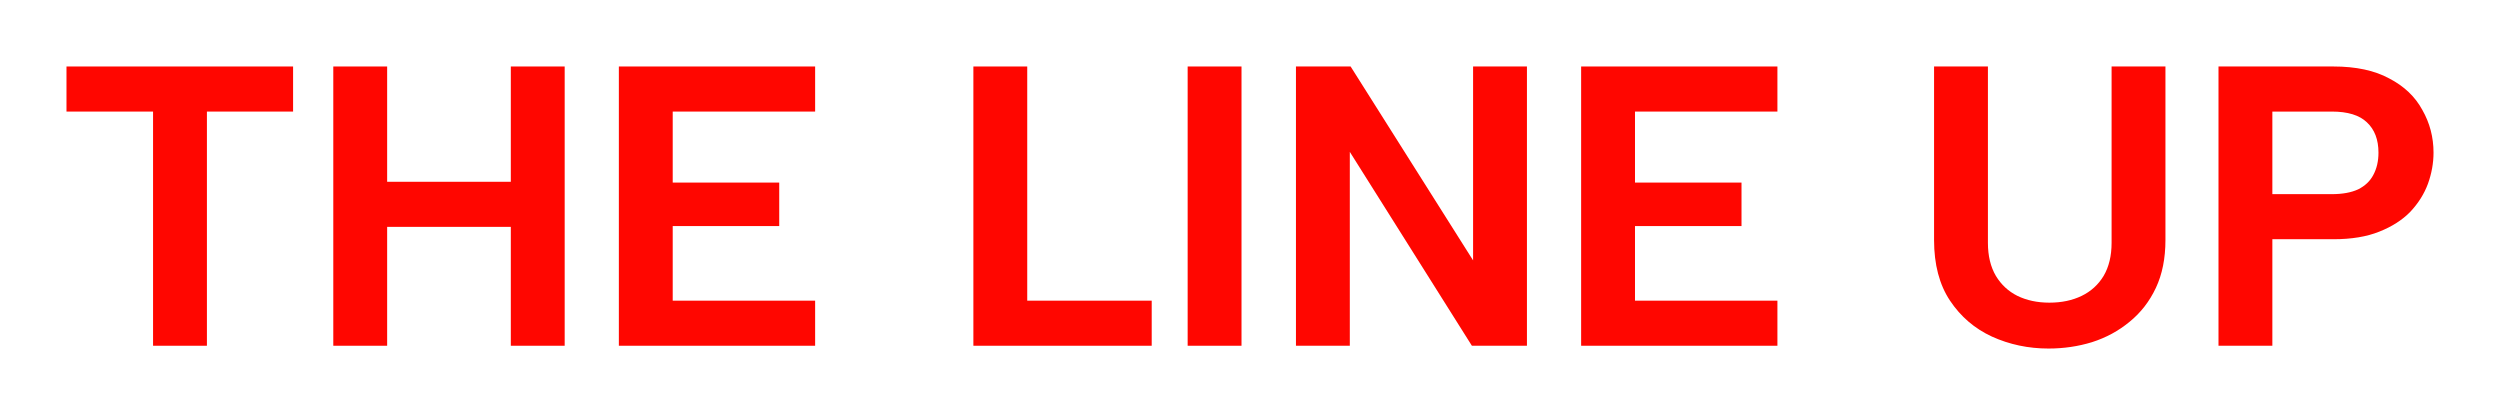 <svg width="376" height="63" viewBox="0 0 376 63" fill="none" xmlns="http://www.w3.org/2000/svg">
<g filter="url(#filter0_d_794_5539)">
<path d="M350.702 29.2C352.302 29.2 353.622 28.96 354.662 28.48C355.702 27.96 356.462 27.24 356.942 26.32C357.462 25.36 357.722 24.24 357.722 22.96C357.722 21 357.142 19.48 355.982 18.4C354.862 17.32 353.102 16.78 350.702 16.78H341.762V29.2H350.702ZM366.002 22.96C366.002 24.52 365.722 26.08 365.162 27.64C364.602 29.16 363.722 30.56 362.522 31.84C361.322 33.08 359.762 34.08 357.842 34.84C355.962 35.6 353.662 35.98 350.942 35.98H341.762V52H333.662V10H350.942C354.342 10 357.142 10.6 359.342 11.8C361.582 12.96 363.242 14.54 364.322 16.54C365.442 18.5 366.002 20.64 366.002 22.96Z" fill="#FF0600"/>
</g>
<g filter="url(#filter1_d_794_5539)">
<path d="M290.883 10H298.983V36.52C298.983 38.48 299.383 40.14 300.183 41.5C300.983 42.82 302.063 43.82 303.423 44.5C304.823 45.18 306.423 45.52 308.223 45.52C310.063 45.52 311.683 45.18 313.083 44.5C314.483 43.82 315.583 42.82 316.383 41.5C317.183 40.14 317.583 38.48 317.583 36.52V10H325.683V36.1C325.683 38.86 325.203 41.26 324.243 43.3C323.283 45.34 321.963 47.04 320.283 48.4C318.643 49.76 316.763 50.78 314.643 51.46C312.563 52.1 310.383 52.42 308.103 52.42C305.063 52.42 302.223 51.82 299.583 50.62C296.983 49.42 294.883 47.62 293.283 45.22C291.683 42.82 290.883 39.78 290.883 36.1V10Z" fill="#FF0600"/>
</g>
<g filter="url(#filter2_d_794_5539)">
<path d="M267.323 16.78H245.903V27.46H261.923V34H245.903V45.22H267.323V52H237.803V10H267.323V16.78Z" fill="#FF0600"/>
</g>
<g filter="url(#filter3_d_794_5539)">
<path d="M229.652 10V52H221.372L203.012 22.84V52H194.912V10H203.132L221.552 39.16V10H229.652Z" fill="#FF0600"/>
</g>
<g filter="url(#filter4_d_794_5539)">
<path d="M178.623 10H186.723V52H178.623V10Z" fill="#FF0600"/>
</g>
<g filter="url(#filter5_d_794_5539)">
<path d="M154.496 10V45.22H173.216V52H146.396V10H154.496Z" fill="#FF0600"/>
</g>
<g filter="url(#filter6_d_794_5539)">
<path d="M122.596 16.78H101.176V27.46H117.196V34H101.176V45.22H122.596V52H93.076V10H122.596V16.78Z" fill="#FF0600"/>
</g>
<g filter="url(#filter7_d_794_5539)">
<path d="M50.127 10H58.227V27.34H76.827V10H84.927V52H76.827V34.12H58.227V52H50.127V10Z" fill="#FF0600"/>
</g>
<g filter="url(#filter8_d_794_5539)">
<path d="M10 10H44.08V16.78H31.12V52H23.02V16.78H10V10Z" fill="#FF0600"/>
</g>
<defs>
<filter id="filter0_d_794_5539" x="323.862" y="0.2" width="51.94" height="61.6" filterUnits="userSpaceOnUse" color-interpolation-filters="sRGB">
<feFlood flood-opacity="0" result="BackgroundImageFix"/>
<feColorMatrix in="SourceAlpha" type="matrix" values="0 0 0 0 0 0 0 0 0 0 0 0 0 0 0 0 0 0 127 0" result="hardAlpha"/>
<feOffset/>
<feGaussianBlur stdDeviation="4.9"/>
<feComposite in2="hardAlpha" operator="out"/>
<feColorMatrix type="matrix" values="0 0 0 0 1 0 0 0 0 0 0 0 0 0 0 0 0 0 1 0"/>
<feBlend mode="normal" in2="BackgroundImageFix" result="effect1_dropShadow_794_5539"/>
<feBlend mode="normal" in="SourceGraphic" in2="effect1_dropShadow_794_5539" result="shape"/>
</filter>
<filter id="filter1_d_794_5539" x="281.083" y="0.2" width="54.401" height="62.02" filterUnits="userSpaceOnUse" color-interpolation-filters="sRGB">
<feFlood flood-opacity="0" result="BackgroundImageFix"/>
<feColorMatrix in="SourceAlpha" type="matrix" values="0 0 0 0 0 0 0 0 0 0 0 0 0 0 0 0 0 0 127 0" result="hardAlpha"/>
<feOffset/>
<feGaussianBlur stdDeviation="4.9"/>
<feComposite in2="hardAlpha" operator="out"/>
<feColorMatrix type="matrix" values="0 0 0 0 1 0 0 0 0 0 0 0 0 0 0 0 0 0 1 0"/>
<feBlend mode="normal" in2="BackgroundImageFix" result="effect1_dropShadow_794_5539"/>
<feBlend mode="normal" in="SourceGraphic" in2="effect1_dropShadow_794_5539" result="shape"/>
</filter>
<filter id="filter2_d_794_5539" x="228.003" y="0.2" width="49.12" height="61.6" filterUnits="userSpaceOnUse" color-interpolation-filters="sRGB">
<feFlood flood-opacity="0" result="BackgroundImageFix"/>
<feColorMatrix in="SourceAlpha" type="matrix" values="0 0 0 0 0 0 0 0 0 0 0 0 0 0 0 0 0 0 127 0" result="hardAlpha"/>
<feOffset/>
<feGaussianBlur stdDeviation="4.9"/>
<feComposite in2="hardAlpha" operator="out"/>
<feColorMatrix type="matrix" values="0 0 0 0 1 0 0 0 0 0 0 0 0 0 0 0 0 0 1 0"/>
<feBlend mode="normal" in2="BackgroundImageFix" result="effect1_dropShadow_794_5539"/>
<feBlend mode="normal" in="SourceGraphic" in2="effect1_dropShadow_794_5539" result="shape"/>
</filter>
<filter id="filter3_d_794_5539" x="185.112" y="0.2" width="54.34" height="61.6" filterUnits="userSpaceOnUse" color-interpolation-filters="sRGB">
<feFlood flood-opacity="0" result="BackgroundImageFix"/>
<feColorMatrix in="SourceAlpha" type="matrix" values="0 0 0 0 0 0 0 0 0 0 0 0 0 0 0 0 0 0 127 0" result="hardAlpha"/>
<feOffset/>
<feGaussianBlur stdDeviation="4.9"/>
<feComposite in2="hardAlpha" operator="out"/>
<feColorMatrix type="matrix" values="0 0 0 0 1 0 0 0 0 0 0 0 0 0 0 0 0 0 1 0"/>
<feBlend mode="normal" in2="BackgroundImageFix" result="effect1_dropShadow_794_5539"/>
<feBlend mode="normal" in="SourceGraphic" in2="effect1_dropShadow_794_5539" result="shape"/>
</filter>
<filter id="filter4_d_794_5539" x="168.823" y="0.2" width="27.7" height="61.6" filterUnits="userSpaceOnUse" color-interpolation-filters="sRGB">
<feFlood flood-opacity="0" result="BackgroundImageFix"/>
<feColorMatrix in="SourceAlpha" type="matrix" values="0 0 0 0 0 0 0 0 0 0 0 0 0 0 0 0 0 0 127 0" result="hardAlpha"/>
<feOffset/>
<feGaussianBlur stdDeviation="4.9"/>
<feComposite in2="hardAlpha" operator="out"/>
<feColorMatrix type="matrix" values="0 0 0 0 1 0 0 0 0 0 0 0 0 0 0 0 0 0 1 0"/>
<feBlend mode="normal" in2="BackgroundImageFix" result="effect1_dropShadow_794_5539"/>
<feBlend mode="normal" in="SourceGraphic" in2="effect1_dropShadow_794_5539" result="shape"/>
</filter>
<filter id="filter5_d_794_5539" x="136.596" y="0.2" width="46.42" height="61.6" filterUnits="userSpaceOnUse" color-interpolation-filters="sRGB">
<feFlood flood-opacity="0" result="BackgroundImageFix"/>
<feColorMatrix in="SourceAlpha" type="matrix" values="0 0 0 0 0 0 0 0 0 0 0 0 0 0 0 0 0 0 127 0" result="hardAlpha"/>
<feOffset/>
<feGaussianBlur stdDeviation="4.9"/>
<feComposite in2="hardAlpha" operator="out"/>
<feColorMatrix type="matrix" values="0 0 0 0 1 0 0 0 0 0 0 0 0 0 0 0 0 0 1 0"/>
<feBlend mode="normal" in2="BackgroundImageFix" result="effect1_dropShadow_794_5539"/>
<feBlend mode="normal" in="SourceGraphic" in2="effect1_dropShadow_794_5539" result="shape"/>
</filter>
<filter id="filter6_d_794_5539" x="83.276" y="0.2" width="49.12" height="61.6" filterUnits="userSpaceOnUse" color-interpolation-filters="sRGB">
<feFlood flood-opacity="0" result="BackgroundImageFix"/>
<feColorMatrix in="SourceAlpha" type="matrix" values="0 0 0 0 0 0 0 0 0 0 0 0 0 0 0 0 0 0 127 0" result="hardAlpha"/>
<feOffset/>
<feGaussianBlur stdDeviation="4.9"/>
<feComposite in2="hardAlpha" operator="out"/>
<feColorMatrix type="matrix" values="0 0 0 0 1 0 0 0 0 0 0 0 0 0 0 0 0 0 1 0"/>
<feBlend mode="normal" in2="BackgroundImageFix" result="effect1_dropShadow_794_5539"/>
<feBlend mode="normal" in="SourceGraphic" in2="effect1_dropShadow_794_5539" result="shape"/>
</filter>
<filter id="filter7_d_794_5539" x="40.327" y="0.2" width="54.401" height="61.6" filterUnits="userSpaceOnUse" color-interpolation-filters="sRGB">
<feFlood flood-opacity="0" result="BackgroundImageFix"/>
<feColorMatrix in="SourceAlpha" type="matrix" values="0 0 0 0 0 0 0 0 0 0 0 0 0 0 0 0 0 0 127 0" result="hardAlpha"/>
<feOffset/>
<feGaussianBlur stdDeviation="4.9"/>
<feComposite in2="hardAlpha" operator="out"/>
<feColorMatrix type="matrix" values="0 0 0 0 1 0 0 0 0 0 0 0 0 0 0 0 0 0 1 0"/>
<feBlend mode="normal" in2="BackgroundImageFix" result="effect1_dropShadow_794_5539"/>
<feBlend mode="normal" in="SourceGraphic" in2="effect1_dropShadow_794_5539" result="shape"/>
</filter>
<filter id="filter8_d_794_5539" x="0.2" y="0.2" width="53.68" height="61.6" filterUnits="userSpaceOnUse" color-interpolation-filters="sRGB">
<feFlood flood-opacity="0" result="BackgroundImageFix"/>
<feColorMatrix in="SourceAlpha" type="matrix" values="0 0 0 0 0 0 0 0 0 0 0 0 0 0 0 0 0 0 127 0" result="hardAlpha"/>
<feOffset/>
<feGaussianBlur stdDeviation="4.9"/>
<feComposite in2="hardAlpha" operator="out"/>
<feColorMatrix type="matrix" values="0 0 0 0 1 0 0 0 0 0 0 0 0 0 0 0 0 0 1 0"/>
<feBlend mode="normal" in2="BackgroundImageFix" result="effect1_dropShadow_794_5539"/>
<feBlend mode="normal" in="SourceGraphic" in2="effect1_dropShadow_794_5539" result="shape"/>
</filter>
</defs>
</svg>
